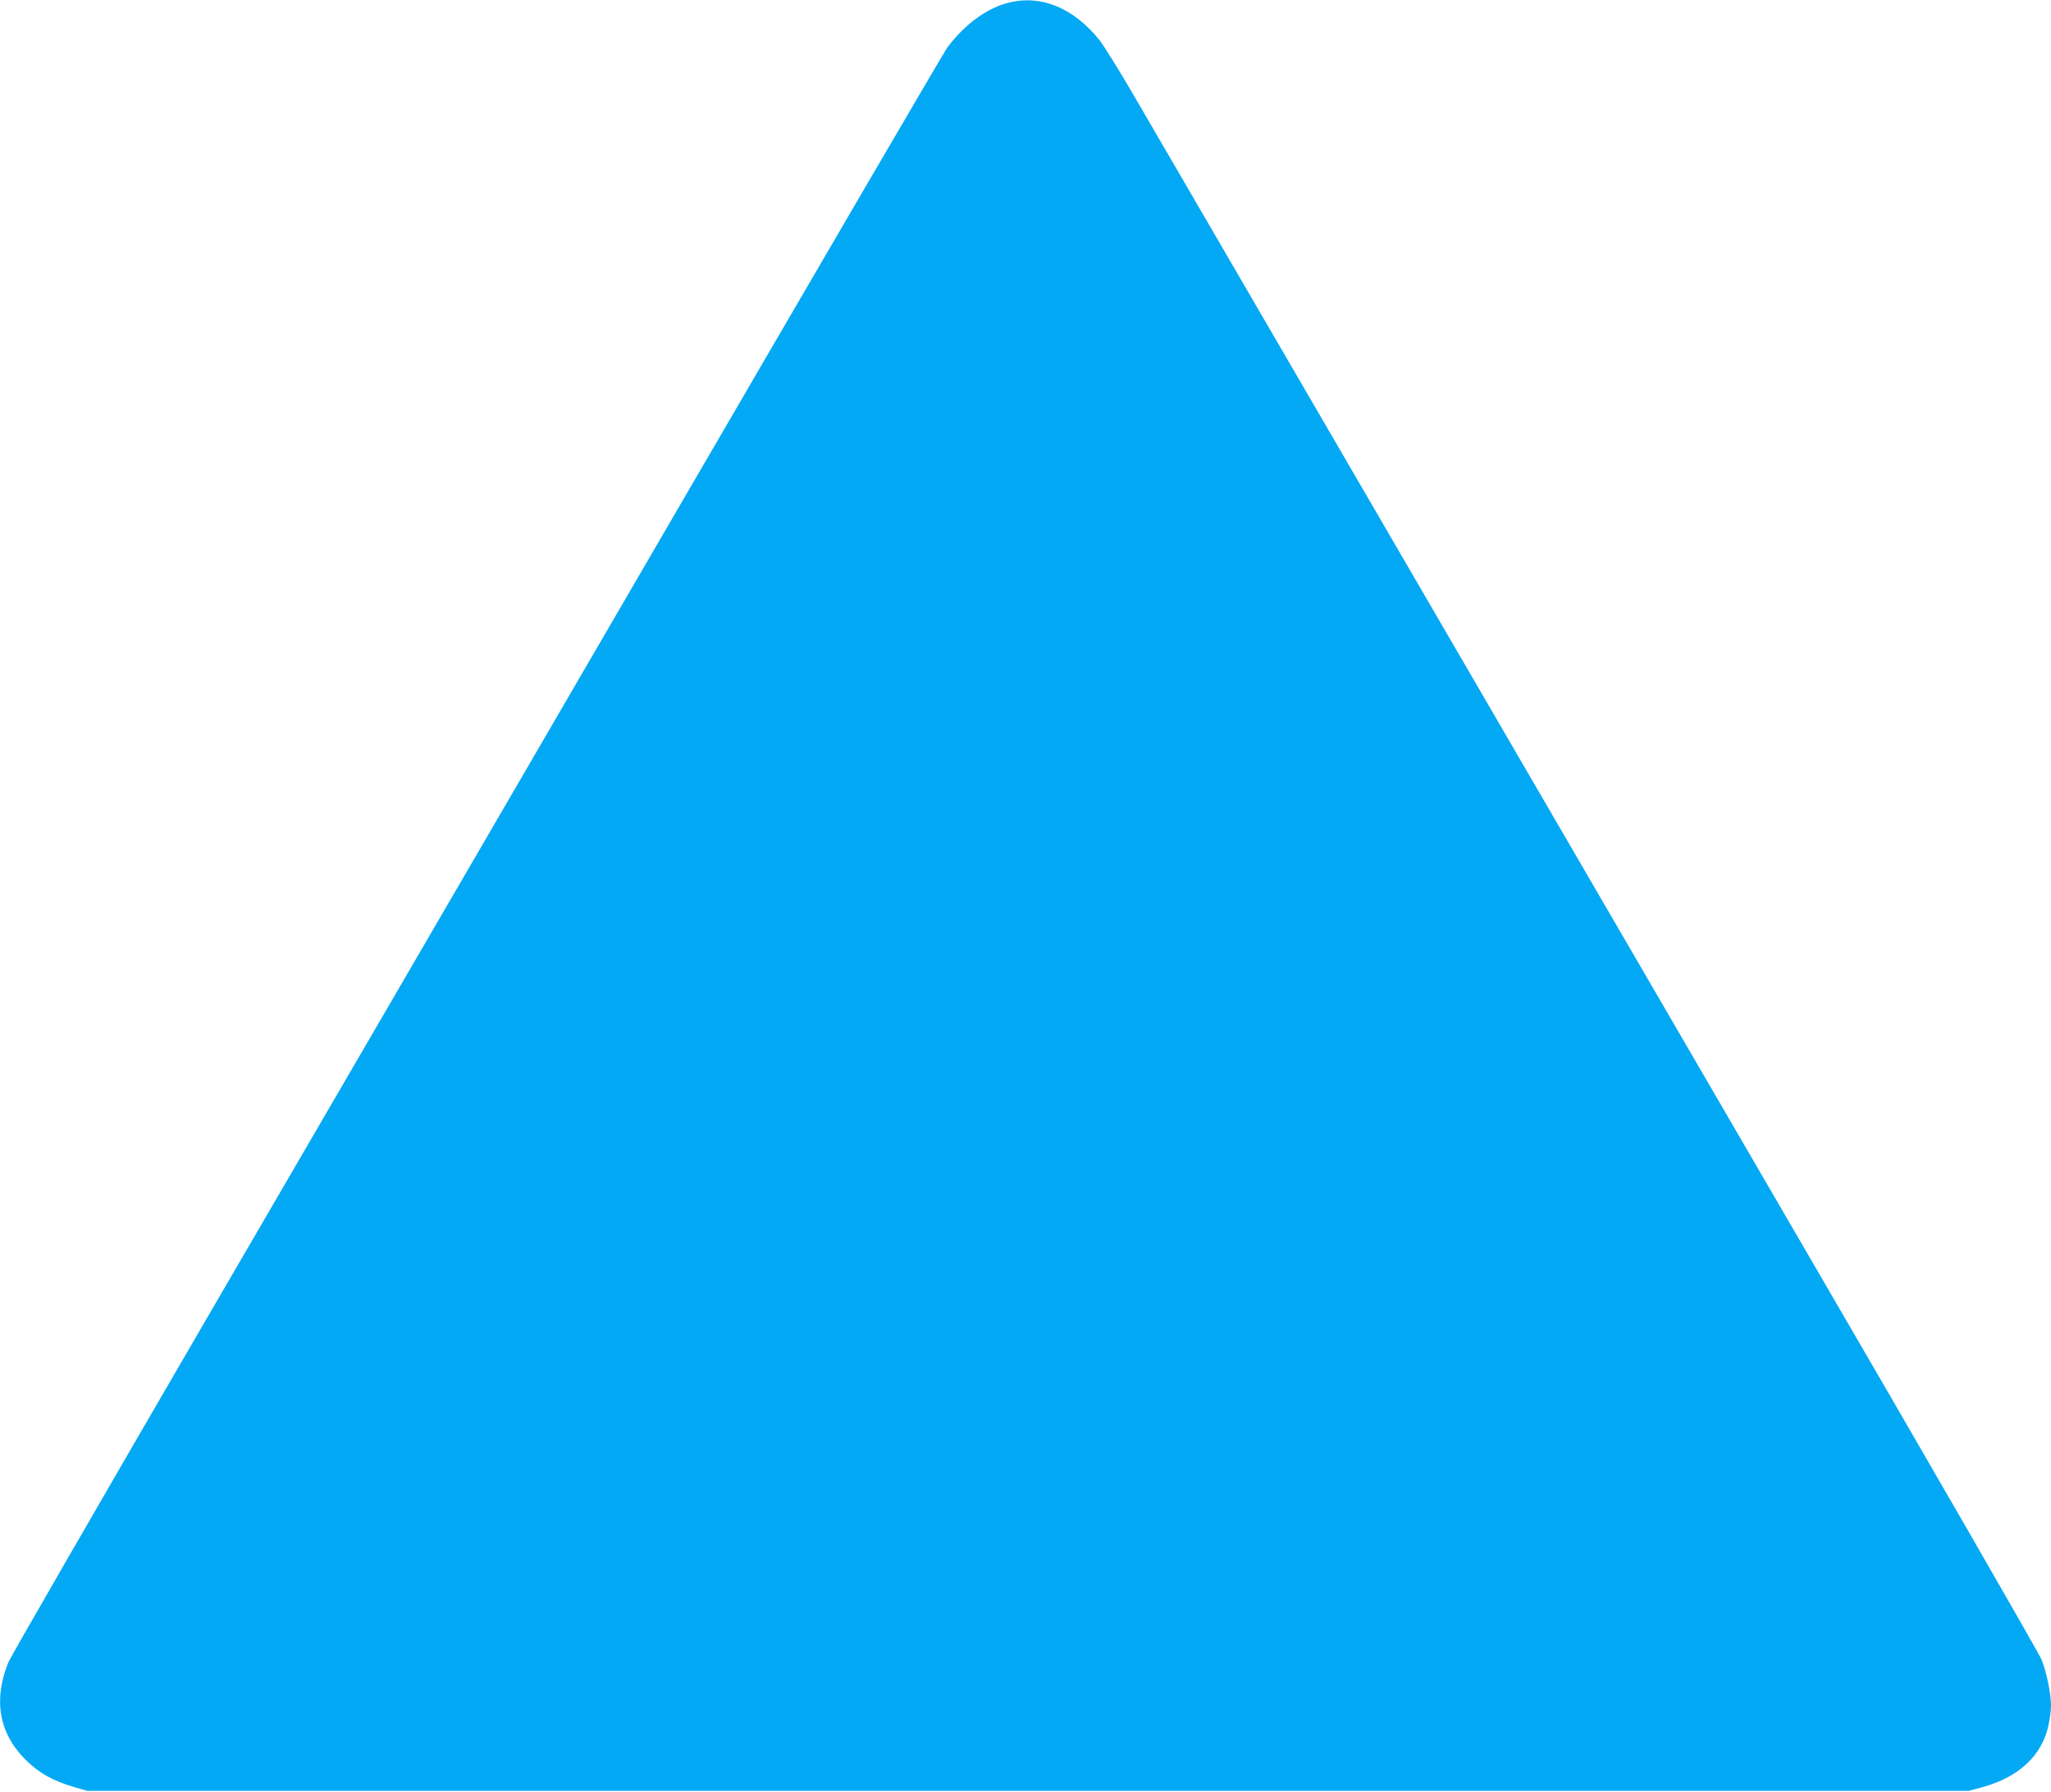 <?xml version="1.0" standalone="no"?>
<!DOCTYPE svg PUBLIC "-//W3C//DTD SVG 20010904//EN"
 "http://www.w3.org/TR/2001/REC-SVG-20010904/DTD/svg10.dtd">
<svg version="1.0" xmlns="http://www.w3.org/2000/svg"
 width="1280pt" height="1118pt" viewBox="0 0 1280 1118"
 preserveAspectRatio="xMidYMid meet">
<g transform="translate(0,1118) scale(0.1,-0.1)"
fill="#03a9f4" stroke="none">
<path d="M6298 11164 c-135 -32 -275 -133 -385 -279 -17 -22 -797 -1358 -1735
-2970 -938 -1612 -2244 -3857 -2904 -4990 -659 -1133 -1209 -2086 -1222 -2118
-95 -235 -58 -443 107 -607 85 -85 172 -133 306 -172 l80 -23 5870 0 5870 0
83 22 c230 62 377 198 417 390 8 38 15 91 15 119 0 75 -27 209 -60 290 -16 39
-686 1203 -1491 2585 -804 1383 -2038 3504 -2742 4714 -704 1210 -1350 2321
-1436 2468 -86 148 -180 298 -208 335 -161 201 -363 286 -565 236z"/>
</g>
</svg>
